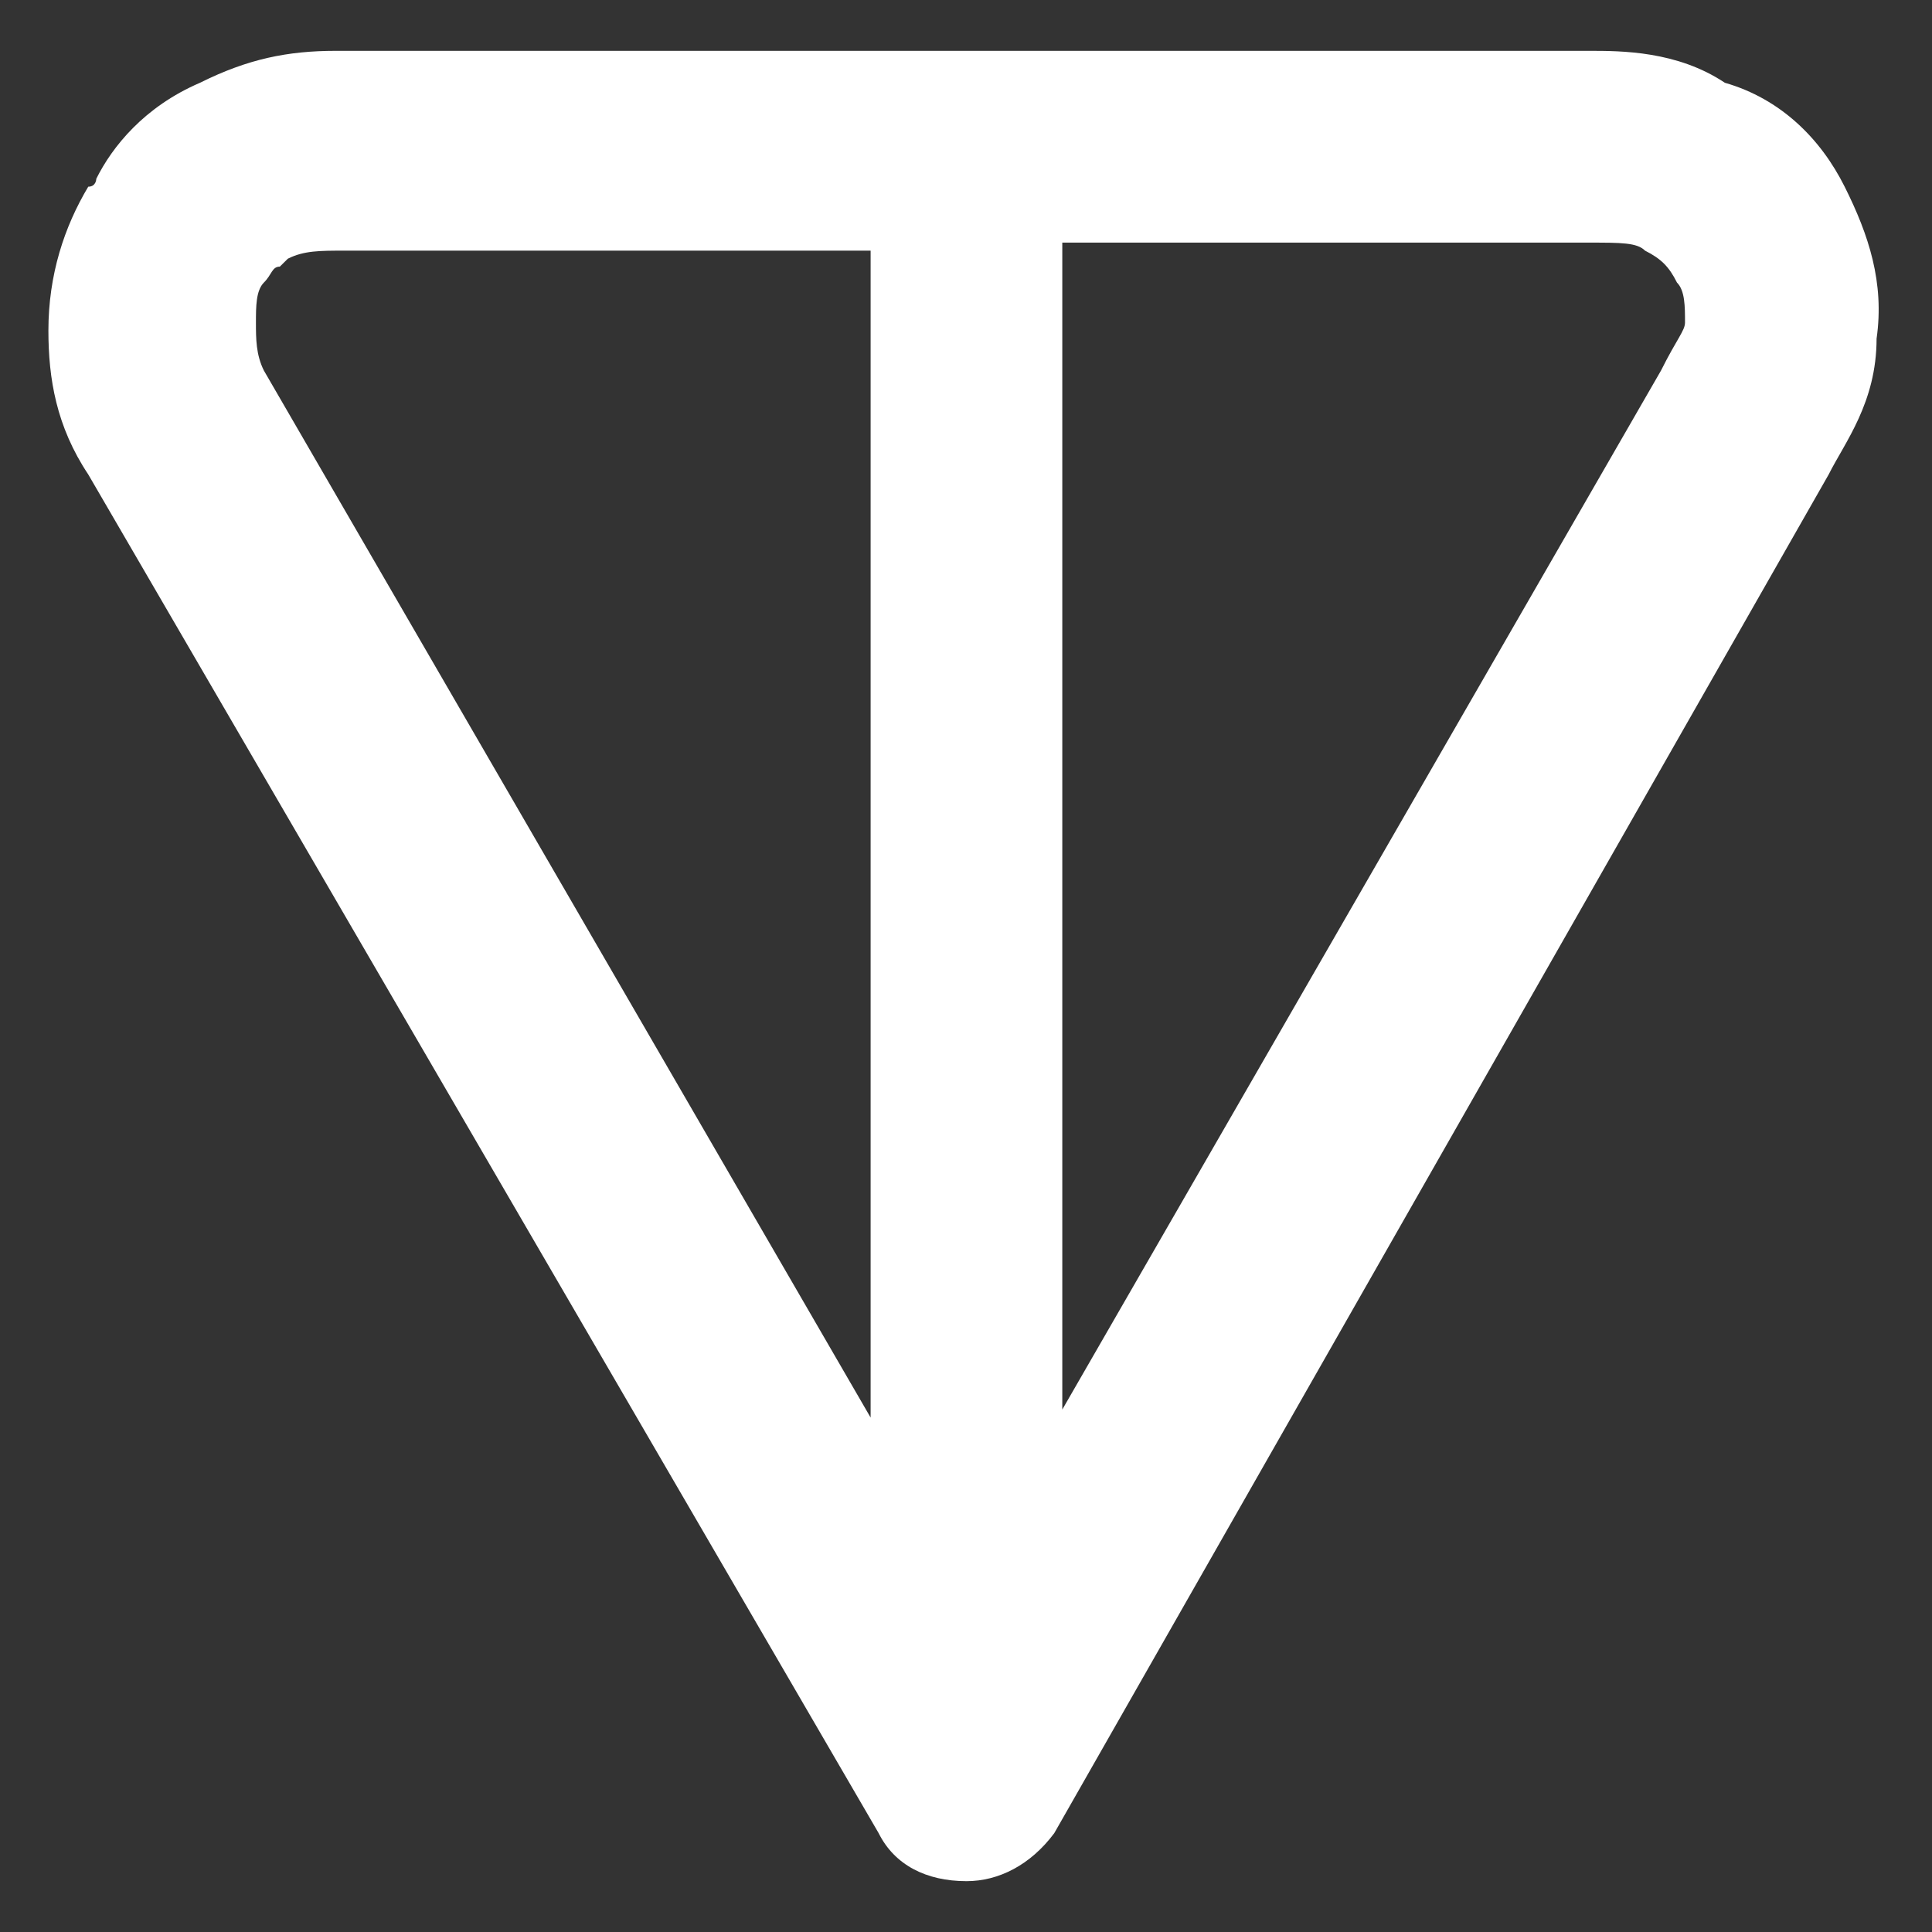 <svg width="19" height="19" viewBox="0 0 19 19" fill="none" xmlns="http://www.w3.org/2000/svg">
<rect x="0" y="0" width="19" height="19" fill="#333333" stroke="none"/>
<path fill-rule="evenodd" clip-rule="evenodd" d="M15.629 0.5L3.302 0.5C2.831 0.5 2.438 0.579 1.967 0.814C1.418 1.05 1.104 1.443 0.947 1.758C0.947 1.758 0.947 1.836 0.868 1.836C0.633 2.229 0.476 2.701 0.476 3.251C0.476 3.723 0.554 4.194 0.868 4.666L8.641 18.028C8.798 18.343 9.112 18.5 9.505 18.5C9.819 18.5 10.133 18.343 10.368 18.028L17.984 4.666C18.141 4.352 18.455 3.959 18.455 3.33C18.534 2.779 18.377 2.308 18.141 1.836C17.906 1.365 17.513 0.972 16.963 0.814C16.492 0.5 15.943 0.5 15.629 0.5ZM10.447 2.386L15.629 2.386C15.943 2.386 16.1 2.386 16.178 2.465C16.335 2.544 16.414 2.622 16.492 2.779C16.571 2.858 16.571 3.015 16.571 3.172C16.571 3.251 16.492 3.33 16.335 3.644L10.447 13.862L10.447 2.386ZM8.562 2.386L8.562 13.941L2.595 3.644C2.517 3.487 2.517 3.33 2.517 3.172C2.517 3.015 2.517 2.858 2.595 2.779C2.674 2.701 2.674 2.622 2.752 2.622L2.831 2.544C2.988 2.465 3.145 2.465 3.381 2.465L8.562 2.465L8.562 2.386Z" fill="white"/>
</svg>
